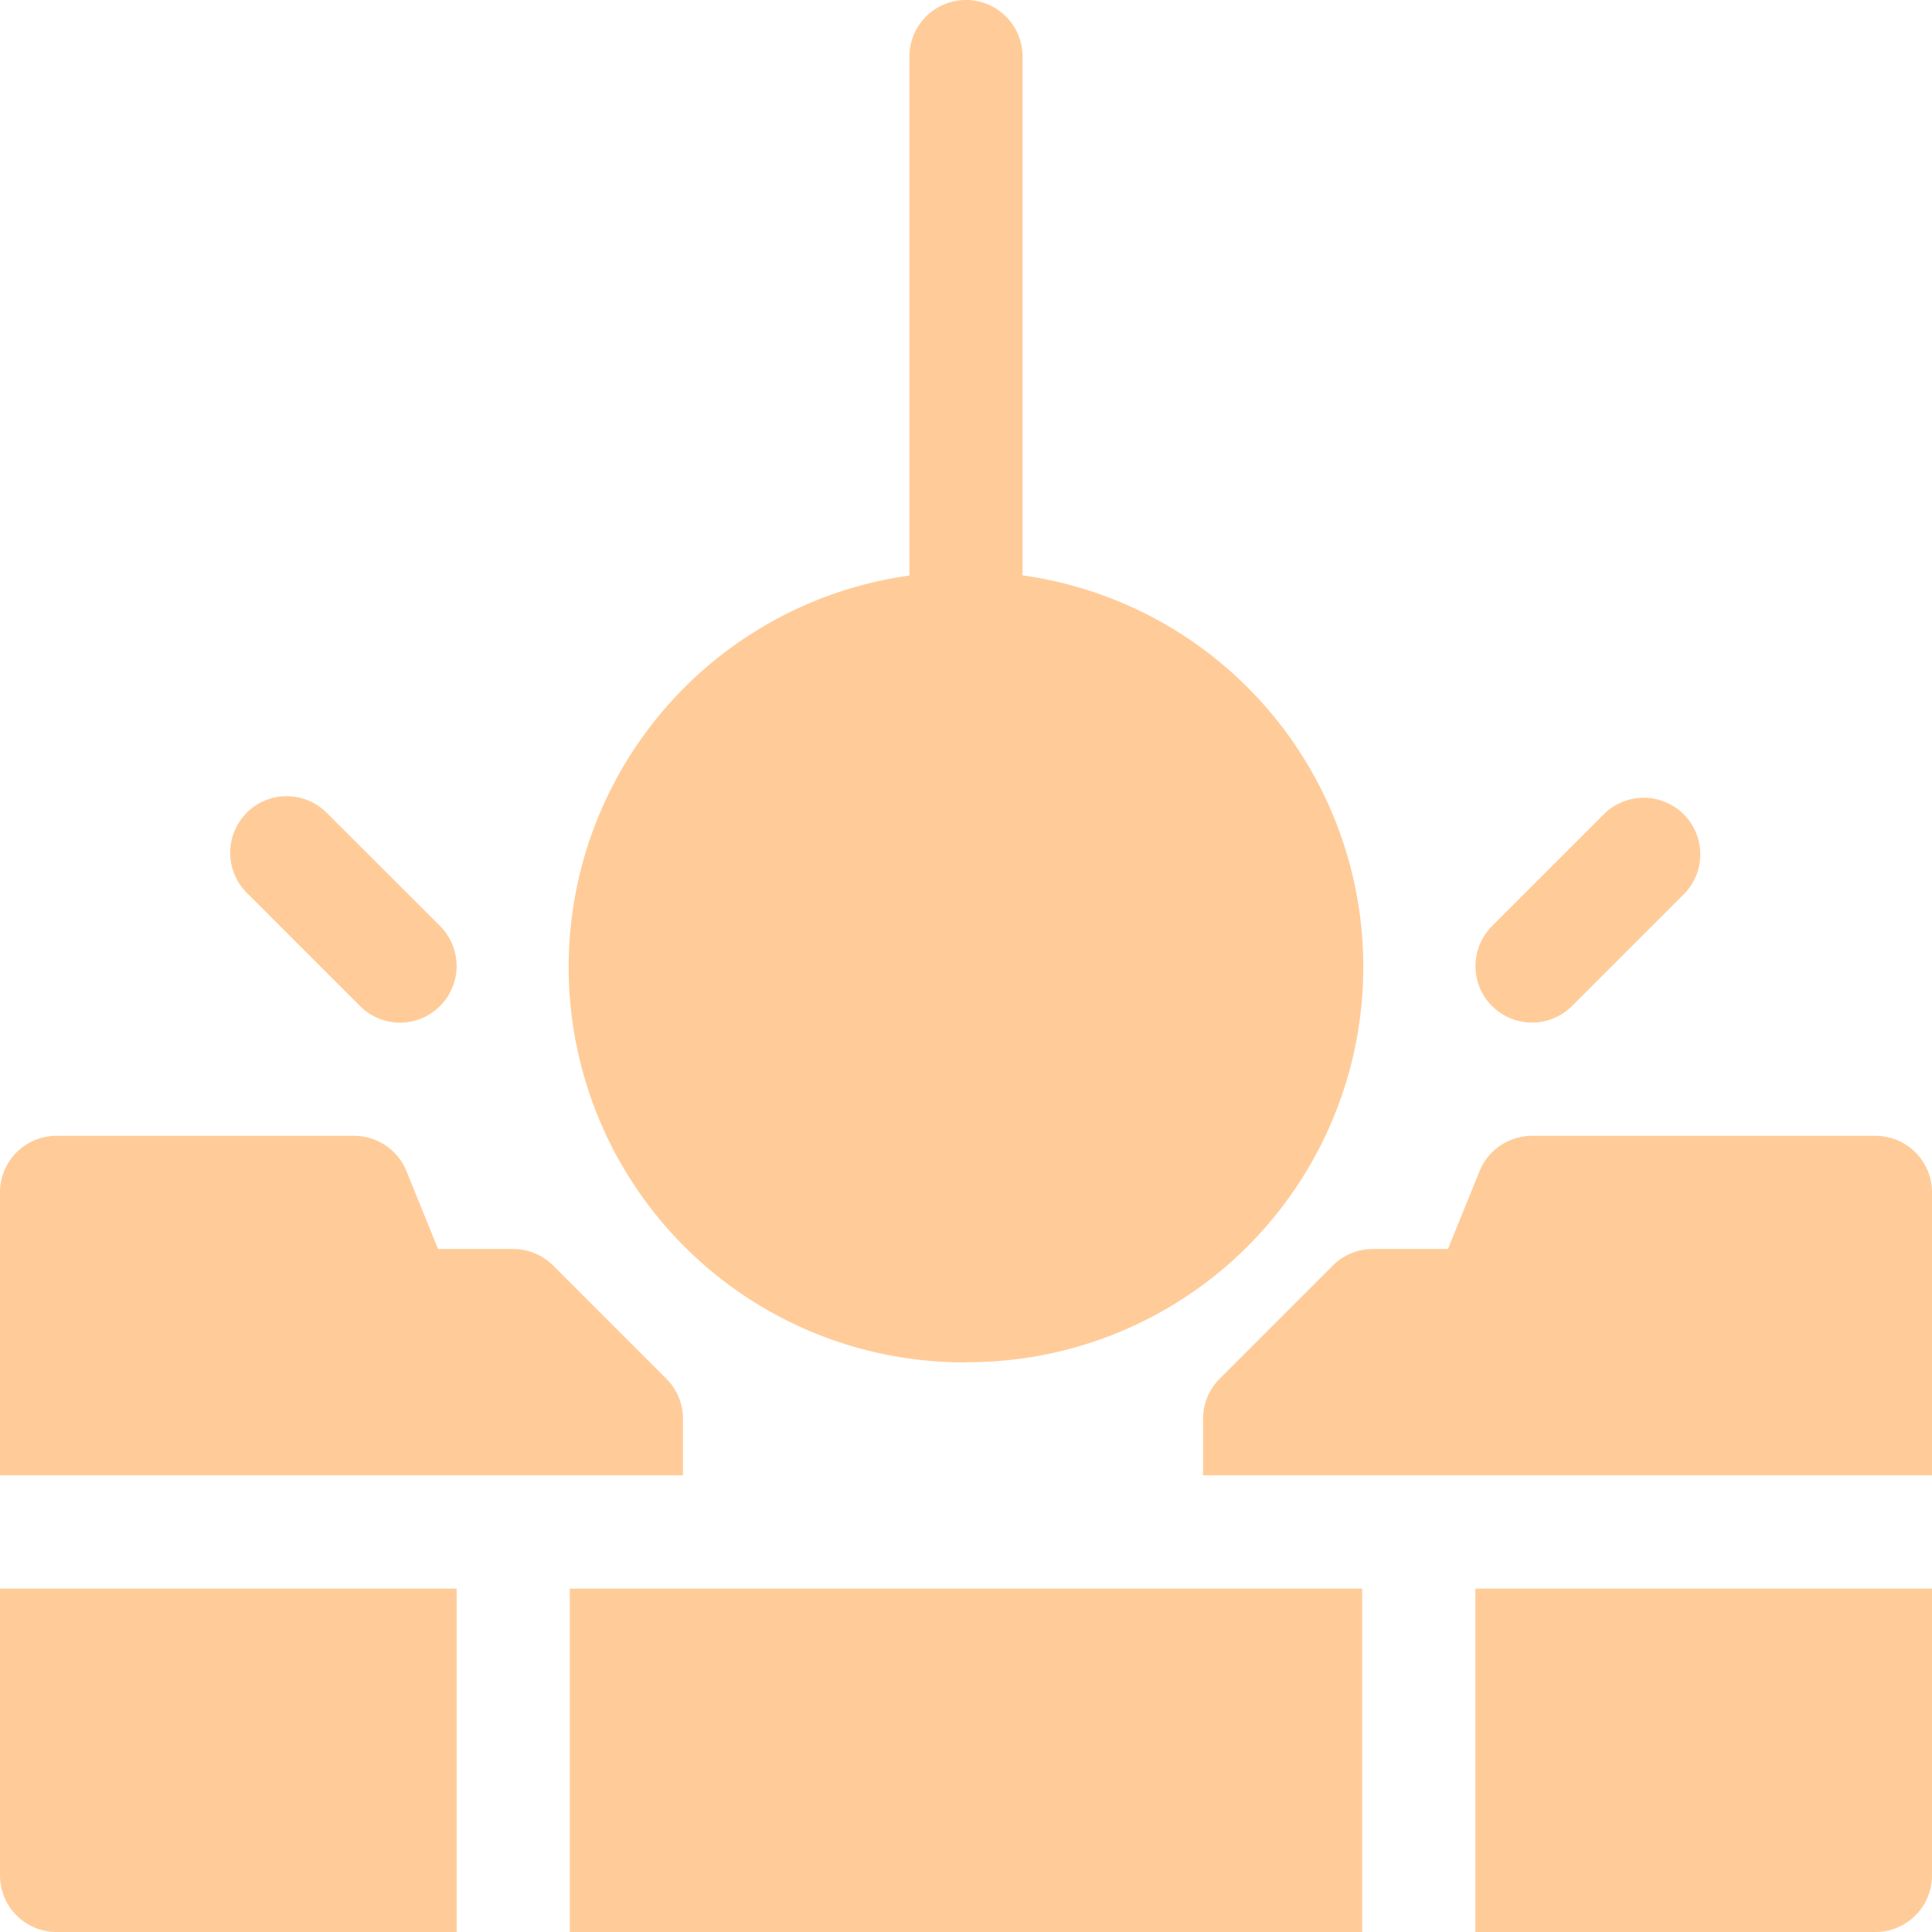 <svg id="Demolotion" xmlns="http://www.w3.org/2000/svg" width="55" height="55" viewBox="0 0 55 55">
  <path id="Path_37099" data-name="Path 37099" d="M7.025,23.138a1.611,1.611,0,0,0,0,2.279l3.223,3.223a1.611,1.611,0,1,0,2.279-2.279L9.3,23.138a1.611,1.611,0,0,0-2.279,0Zm35.449,5.5a1.611,1.611,0,0,0,2.279,0l3.223-3.223A1.611,1.611,0,0,0,45.7,23.138l-3.223,3.223A1.611,1.611,0,0,0,42.474,28.639ZM27.5,38.779a11.254,11.254,0,0,0,1.611-22.4V1.611a1.611,1.611,0,0,0-3.223,0V16.384a11.254,11.254,0,0,0,1.611,22.4Zm-8.057,1.611a1.61,1.61,0,0,0-.472-1.139l-3.223-3.223a1.61,1.61,0,0,0-1.139-.472H12.471l-.9-2.217a1.613,1.613,0,0,0-1.493-1.005H1.611A1.61,1.61,0,0,0,0,33.945V42H19.443ZM55,33.945a1.61,1.61,0,0,0-1.611-1.611H43.613a1.612,1.612,0,0,0-1.493,1.005l-.9,2.217H39.081a1.61,1.61,0,0,0-1.139.472L34.72,39.251a1.61,1.61,0,0,0-.472,1.139V42H55ZM16.221,45.225H38.779V55H16.221ZM53.389,55A1.61,1.61,0,0,0,55,53.389V45.225H42V55ZM1.611,55H13V45.225H0v8.164A1.61,1.61,0,0,0,1.611,55Z" fill="#fc9"/>
</svg>
